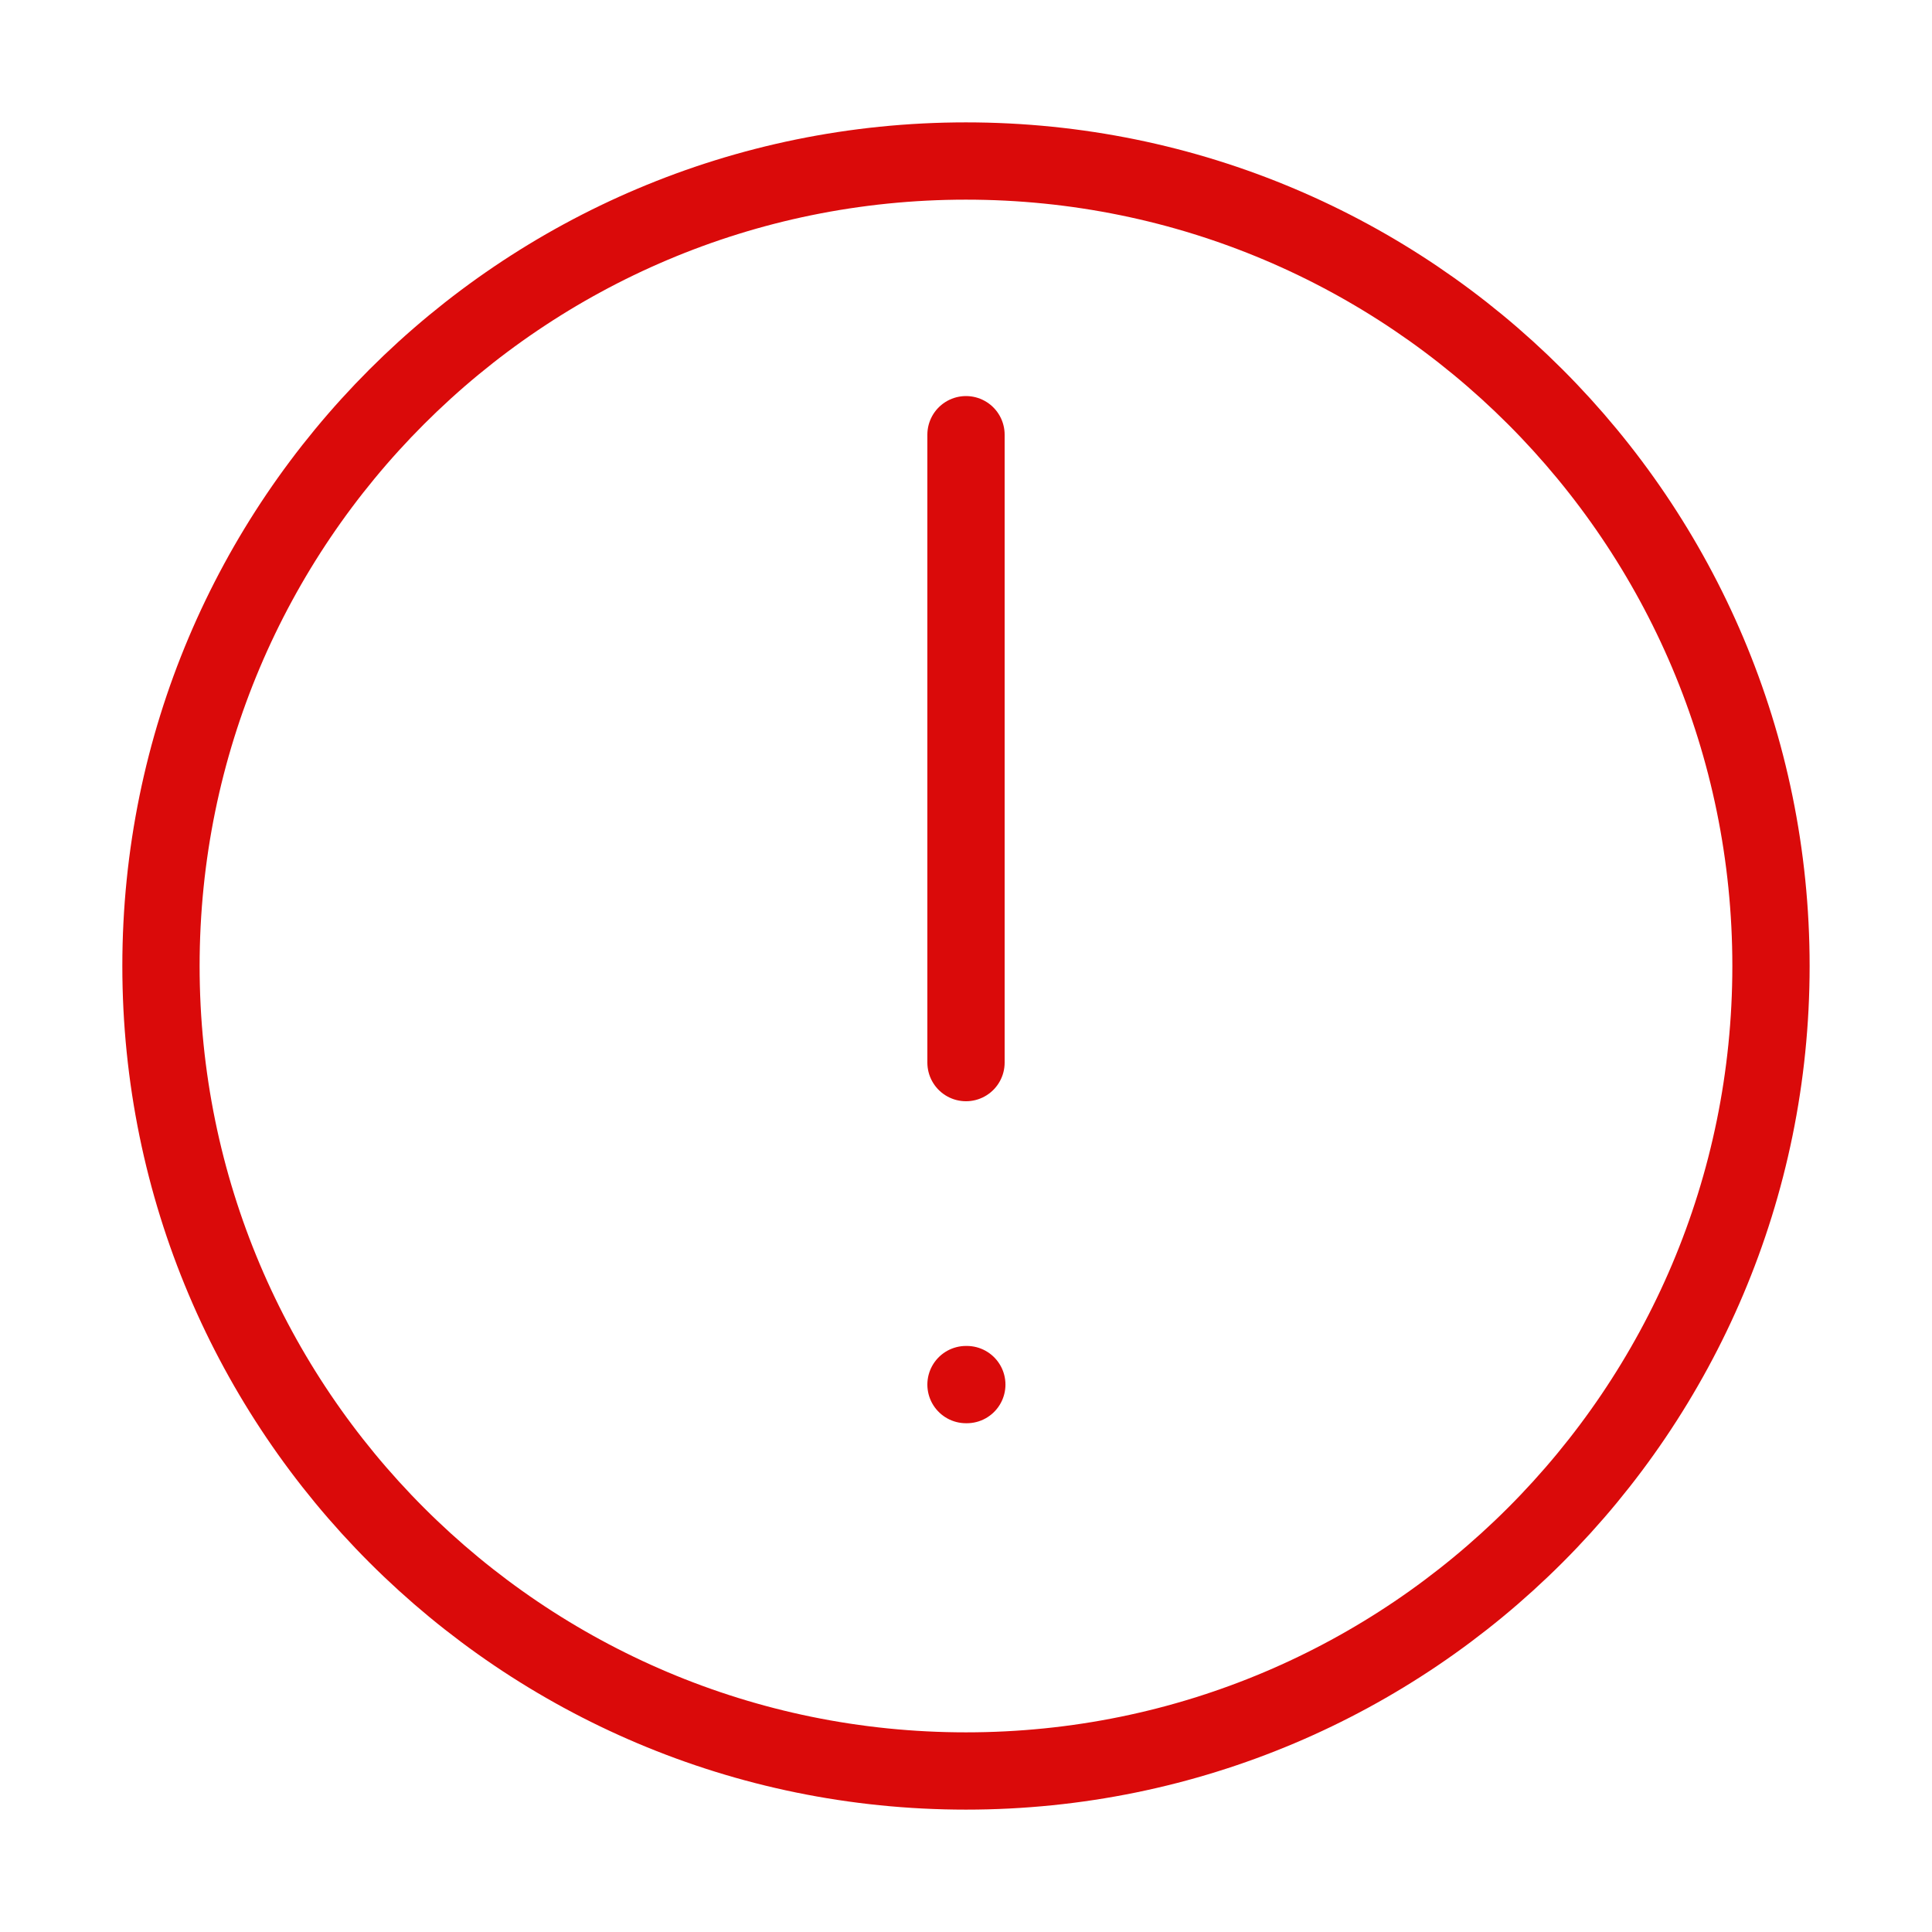 <svg width="50" height="50" viewBox="0 0 50 50" fill="none" xmlns="http://www.w3.org/2000/svg">
<path d="M24.999 45.833C36.505 45.833 45.833 36.506 45.833 25C45.833 13.494 36.505 4.167 24.999 4.167C13.493 4.167 4.166 13.494 4.166 25C4.166 36.506 13.493 45.833 24.999 45.833Z" stroke="#DA0A0A" stroke-width="2" stroke-linecap="round" stroke-linejoin="round"/>
<path d="M25 11.25V27.5" stroke="#DA0A0A" stroke-width="2" stroke-linecap="round" stroke-linejoin="round"/>
<path d="M25 35.833H25.021" stroke="#DA0A0A" stroke-width="2" stroke-linecap="round" stroke-linejoin="round"/>
</svg>
